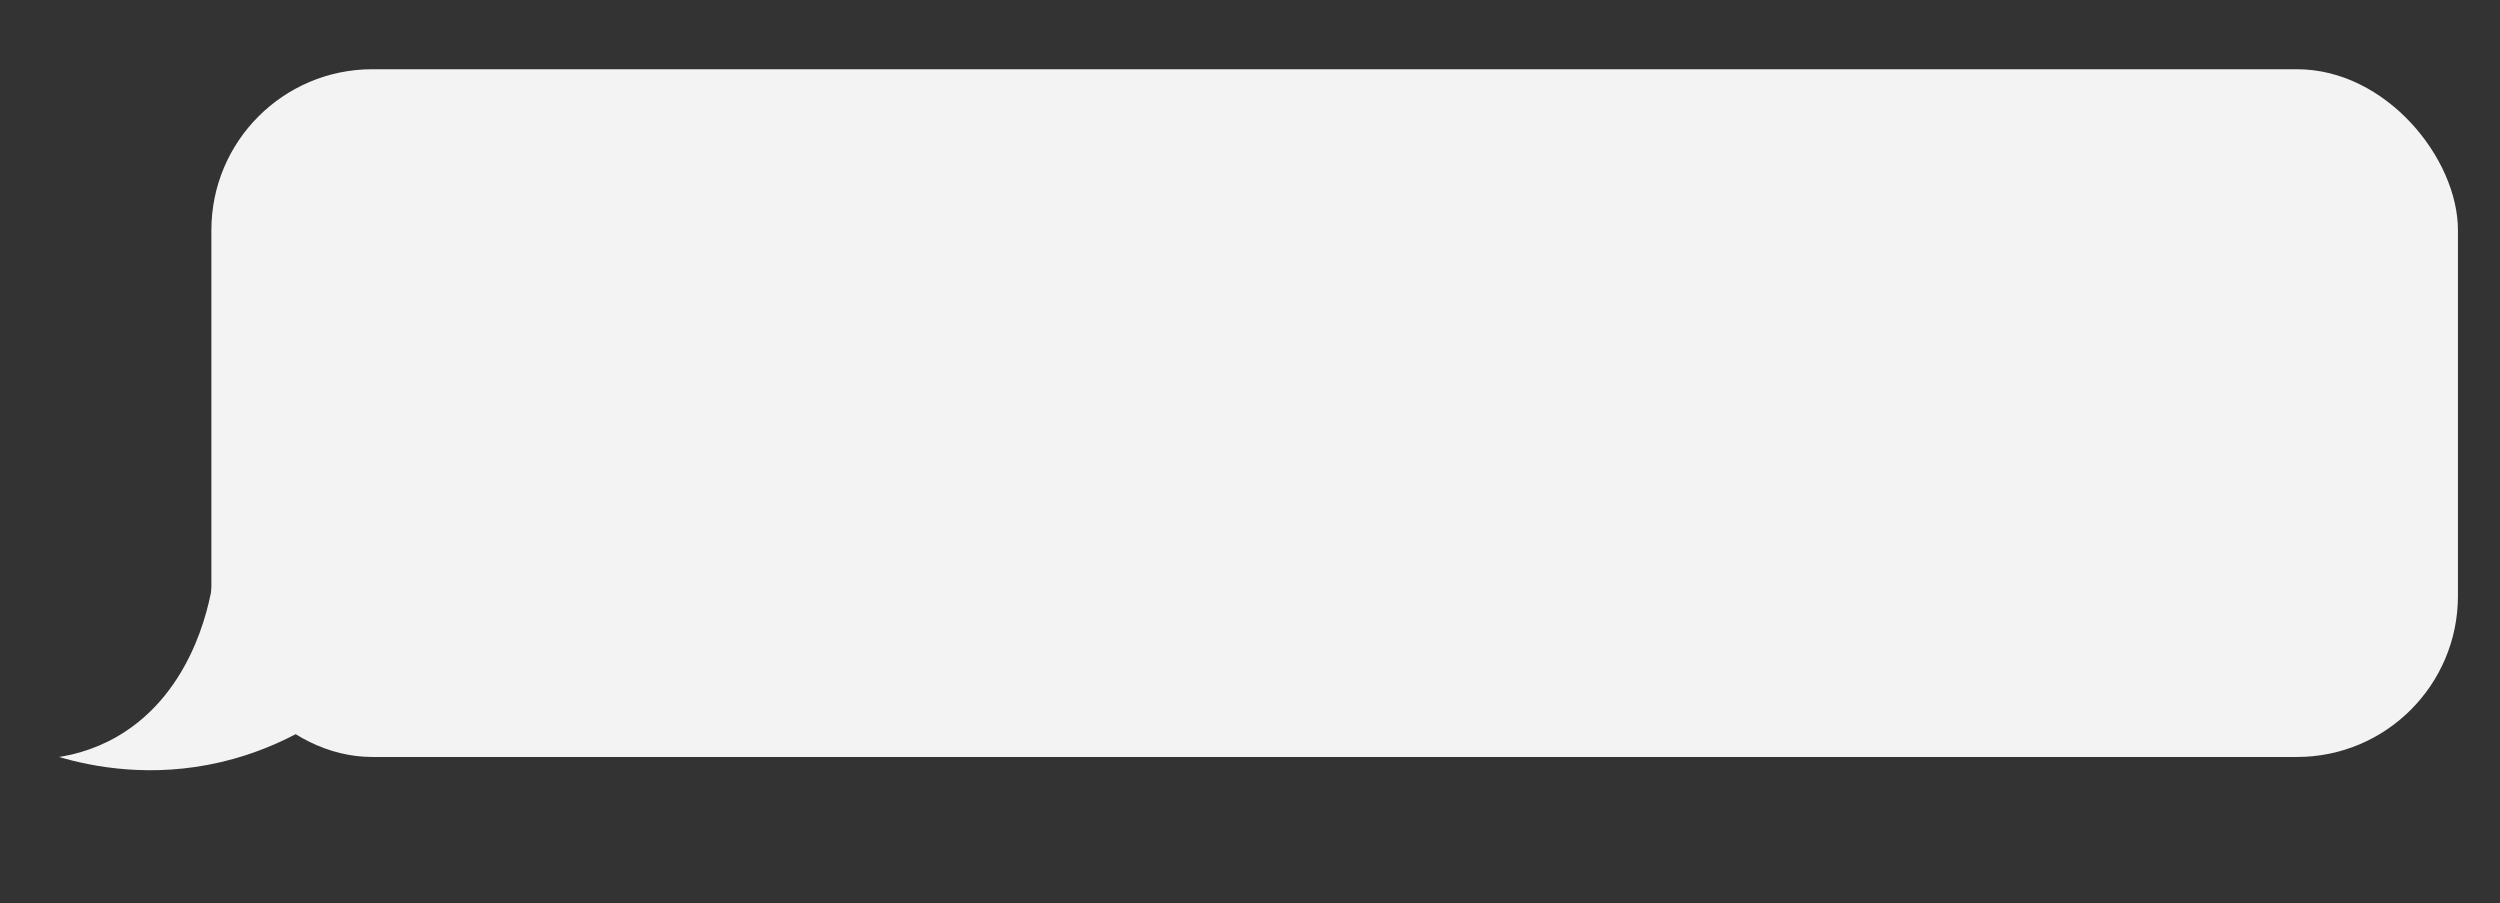 <?xml version="1.0" encoding="UTF-8"?><svg id="Layer_1" xmlns="http://www.w3.org/2000/svg" viewBox="0 0 974.21 351.98"><rect x="0" y="0" width="974.21" height="351.98" fill="#333333" stroke="none"/><defs><style>.cls-1{fill:#f3f3f3;}</style></defs><rect class="cls-1" x="82.37" y="26.98" width="875.45" height="268" rx="62.73" ry="62.73"/><path class="cls-1" d="M22.98,294.98c7.05-1.11,16.45-3.7,25.98-10,27.89-18.44,33.25-52.99,34.14-59.35,11.68,19.63,23.37,39.25,35.05,58.88-8.23,4.59-19,9.41-32.07,12.47-27.18,6.37-50.15,1.79-63.1-2Z"/></svg>